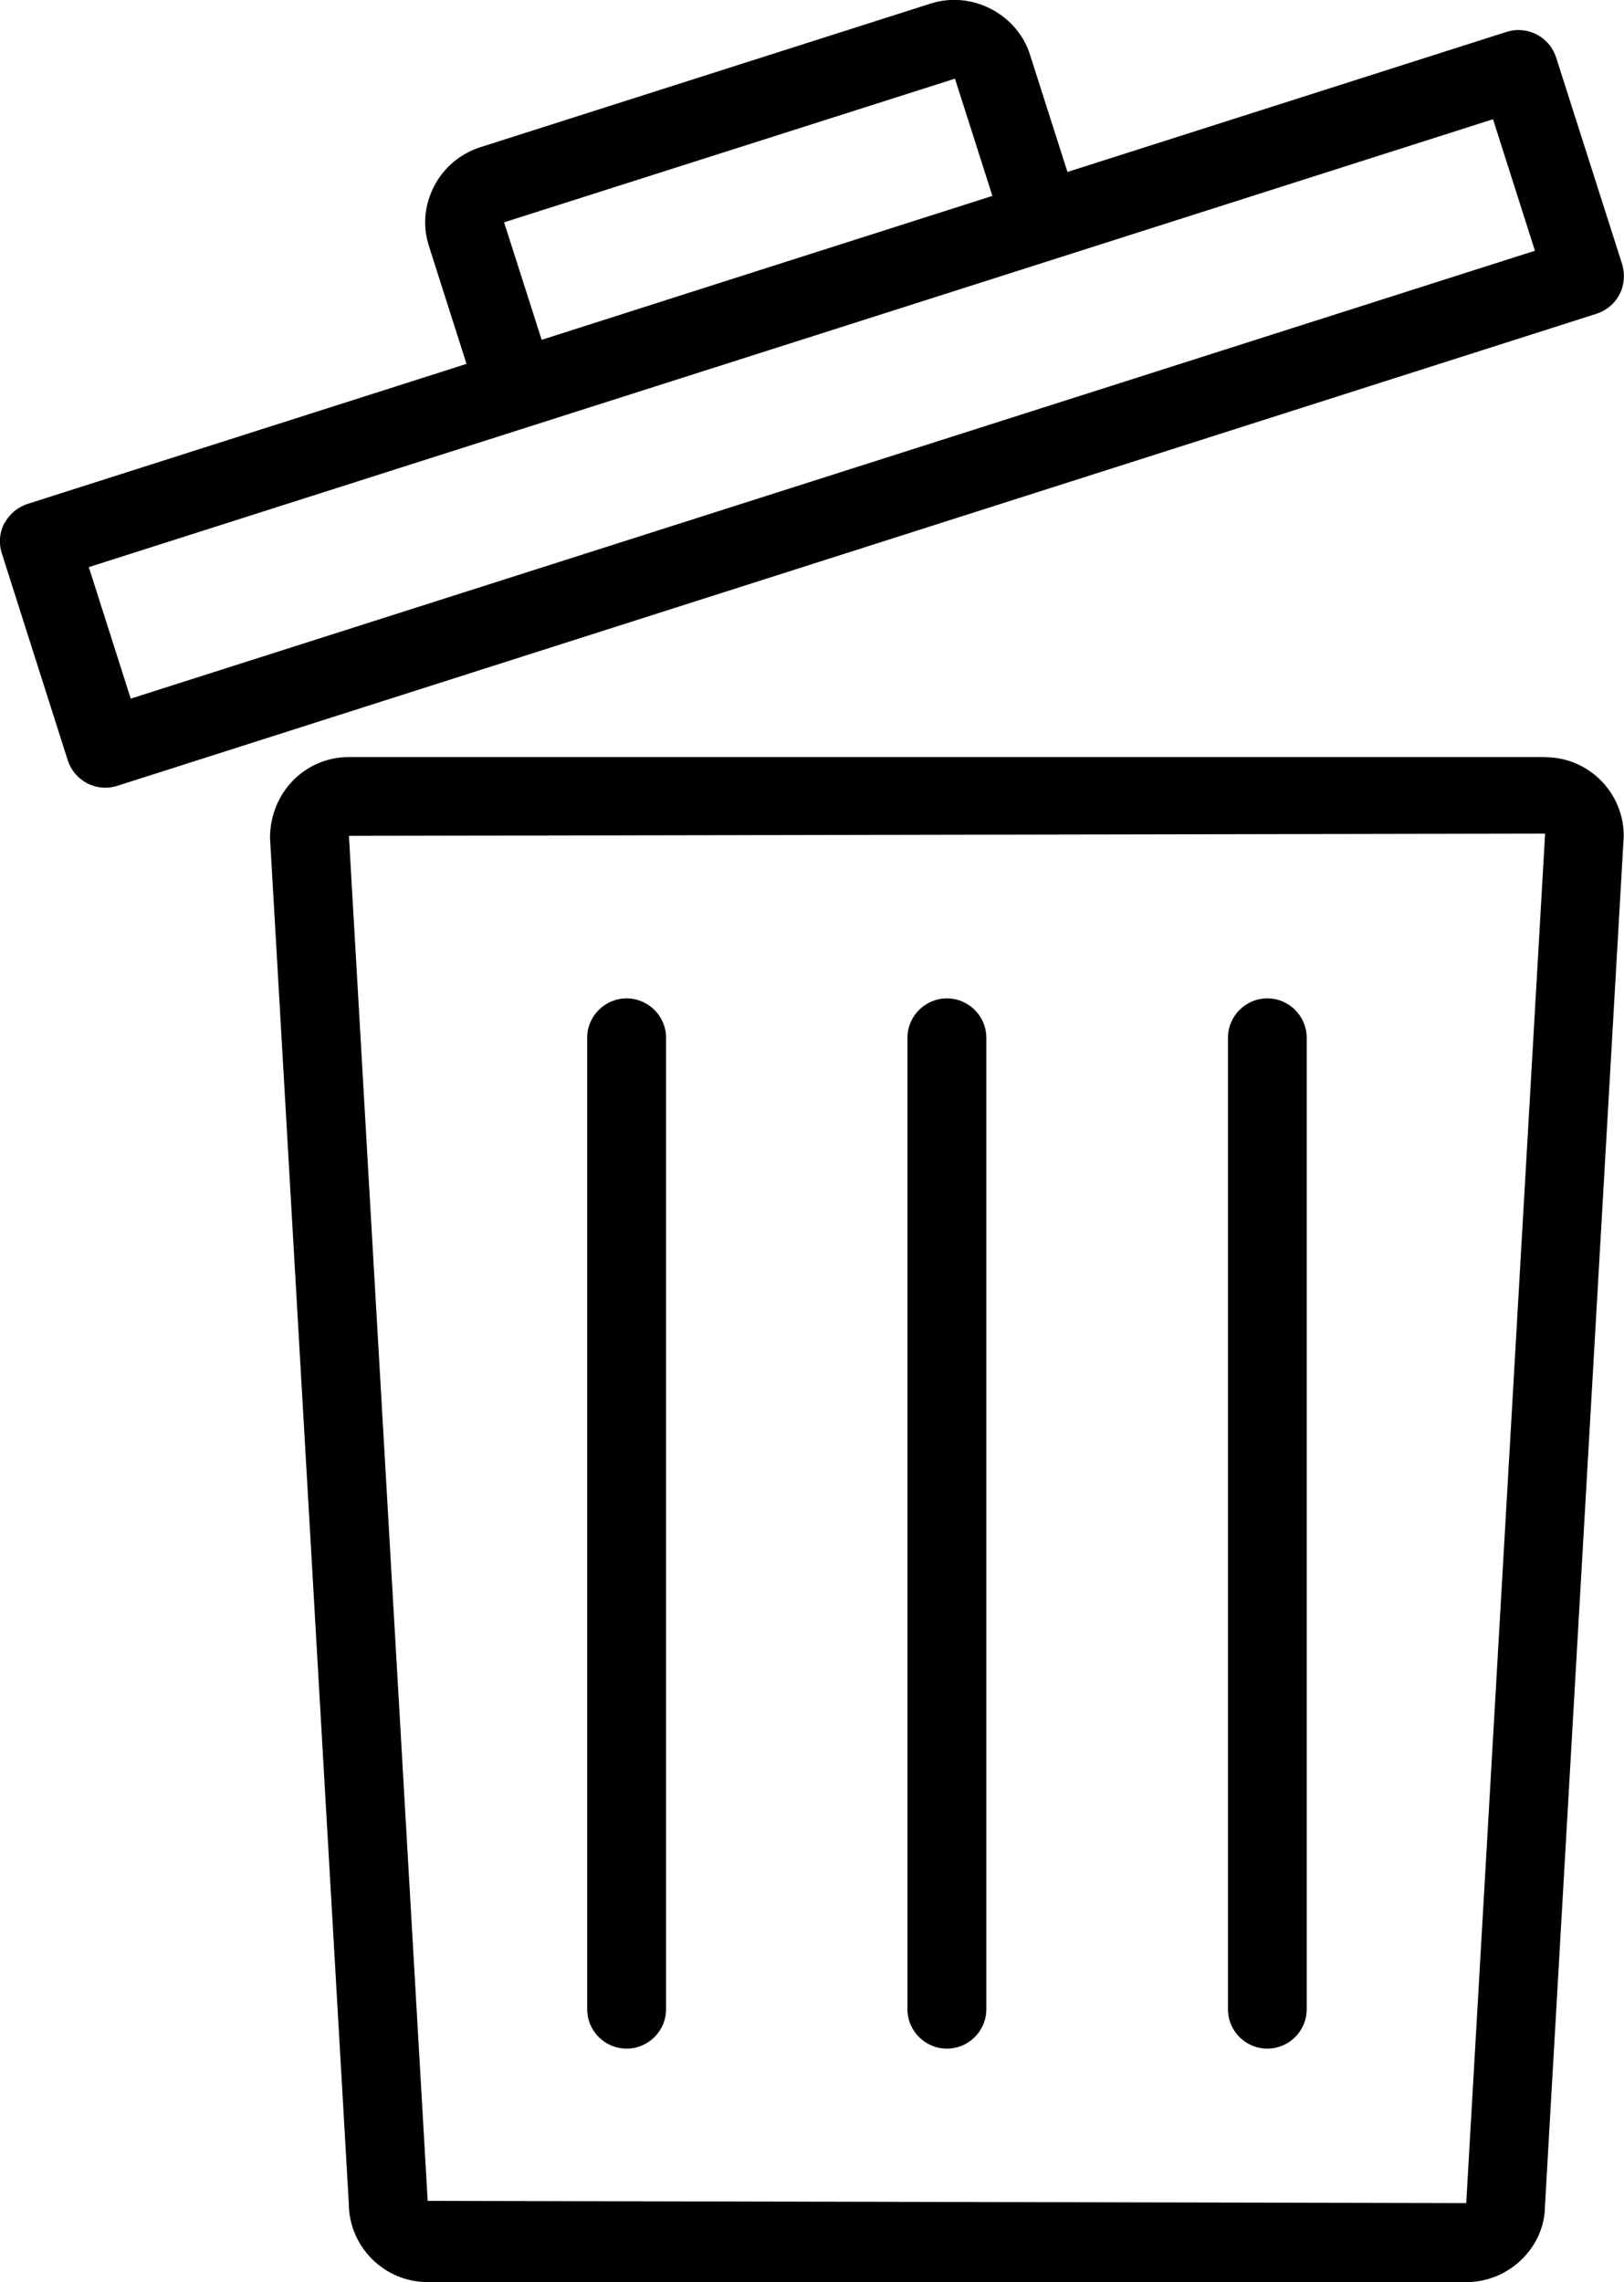 <?xml version="1.0" encoding="UTF-8" standalone="no"?>
<!-- Created with Inkscape (http://www.inkscape.org/) -->
<svg xmlns="http://www.w3.org/2000/svg" xmlns:svg="http://www.w3.org/2000/svg" width="13.093mm" height="18.394mm" viewBox="0 0 13.093 18.394" version="1.1" id="svg9247">
  <defs id="defs9244"></defs>
  <g id="layer1" transform="translate(-36.219,-113.453)">
    <path style="fill:#000000;fill-opacity:1;fill-rule:nonzero;stroke:none;stroke-width:0.353" d="m 48.04,131.21 -8.373,-0.018 -0.635,-11.002 9.644,-0.018 z m 0.635,-11.655 h -9.644 c -0.35,0 -0.635,0.284 -0.635,0.653 l 0.635,11.002 c 0,0.351 0.285,0.637 0.637,0.637 h 8.372 c 0.35,0 0.635,-0.285 0.635,-0.617 l 0.635,-11.039 c 0,-0.351 -0.284,-0.635 -0.635,-0.635" id="path3557"></path>
    <path style="fill:#000000;fill-opacity:1;fill-rule:nonzero;stroke:none;stroke-width:0.353" d="m 48.256,114.414 0.338,1.06 -11.321,3.61 -0.338,-1.06 z m -4.338,-0.327 0.302,0.945 -1.818,0.58 -1.816,0.58 -0.303,-0.947 z m -7.665,3.584 c -0.039,0.076 -0.045,0.163 -0.019,0.243 l 0.531,1.666 c 0.043,0.135 0.168,0.222 0.303,0.222 0.032,0 0.065,-0.005 0.096,-0.015 l 11.926,-3.805 c 0.08,-0.026 0.147,-0.081 0.186,-0.157 0.039,-0.074 0.045,-0.163 0.021,-0.243 l -0.532,-1.665 c -0.054,-0.168 -0.232,-0.26 -0.4,-0.207 l -3.54,1.129 -0.302,-0.945 c -0.103,-0.328 -0.469,-0.518 -0.799,-0.413 l -3.634,1.159 c -0.161,0.052 -0.294,0.164 -0.371,0.314 -0.079,0.152 -0.094,0.324 -0.041,0.485 l 0.302,0.947 -3.54,1.129 c -0.08,0.026 -0.146,0.083 -0.186,0.157" id="path3559"></path>
    <path style="fill:#000000;fill-opacity:1;fill-rule:nonzero;stroke:none;stroke-width:0.353" d="m 41.271,129.965 c 0.175,0 0.318,-0.142 0.318,-0.318 v -7.829 c 0,-0.175 -0.143,-0.318 -0.318,-0.318 -0.176,0 -0.318,0.143 -0.318,0.318 v 7.829 c 0,0.176 0.142,0.318 0.318,0.318" id="path3561"></path>
    <path style="fill:#000000;fill-opacity:1;fill-rule:nonzero;stroke:none;stroke-width:0.353" d="m 43.853,129.965 c 0.176,0 0.318,-0.142 0.318,-0.318 v -7.829 c 0,-0.175 -0.142,-0.318 -0.318,-0.318 -0.175,0 -0.318,0.143 -0.318,0.318 v 7.829 c 0,0.176 0.143,0.318 0.318,0.318" id="path3563"></path>
    <path style="fill:#000000;fill-opacity:1;fill-rule:nonzero;stroke:none;stroke-width:0.353" d="m 46.436,129.965 c 0.176,0 0.318,-0.142 0.318,-0.318 v -7.829 c 0,-0.175 -0.142,-0.318 -0.318,-0.318 -0.175,0 -0.317,0.143 -0.317,0.318 v 7.829 c 0,0.176 0.142,0.318 0.317,0.318" id="path3565"></path>
  </g>
</svg>
